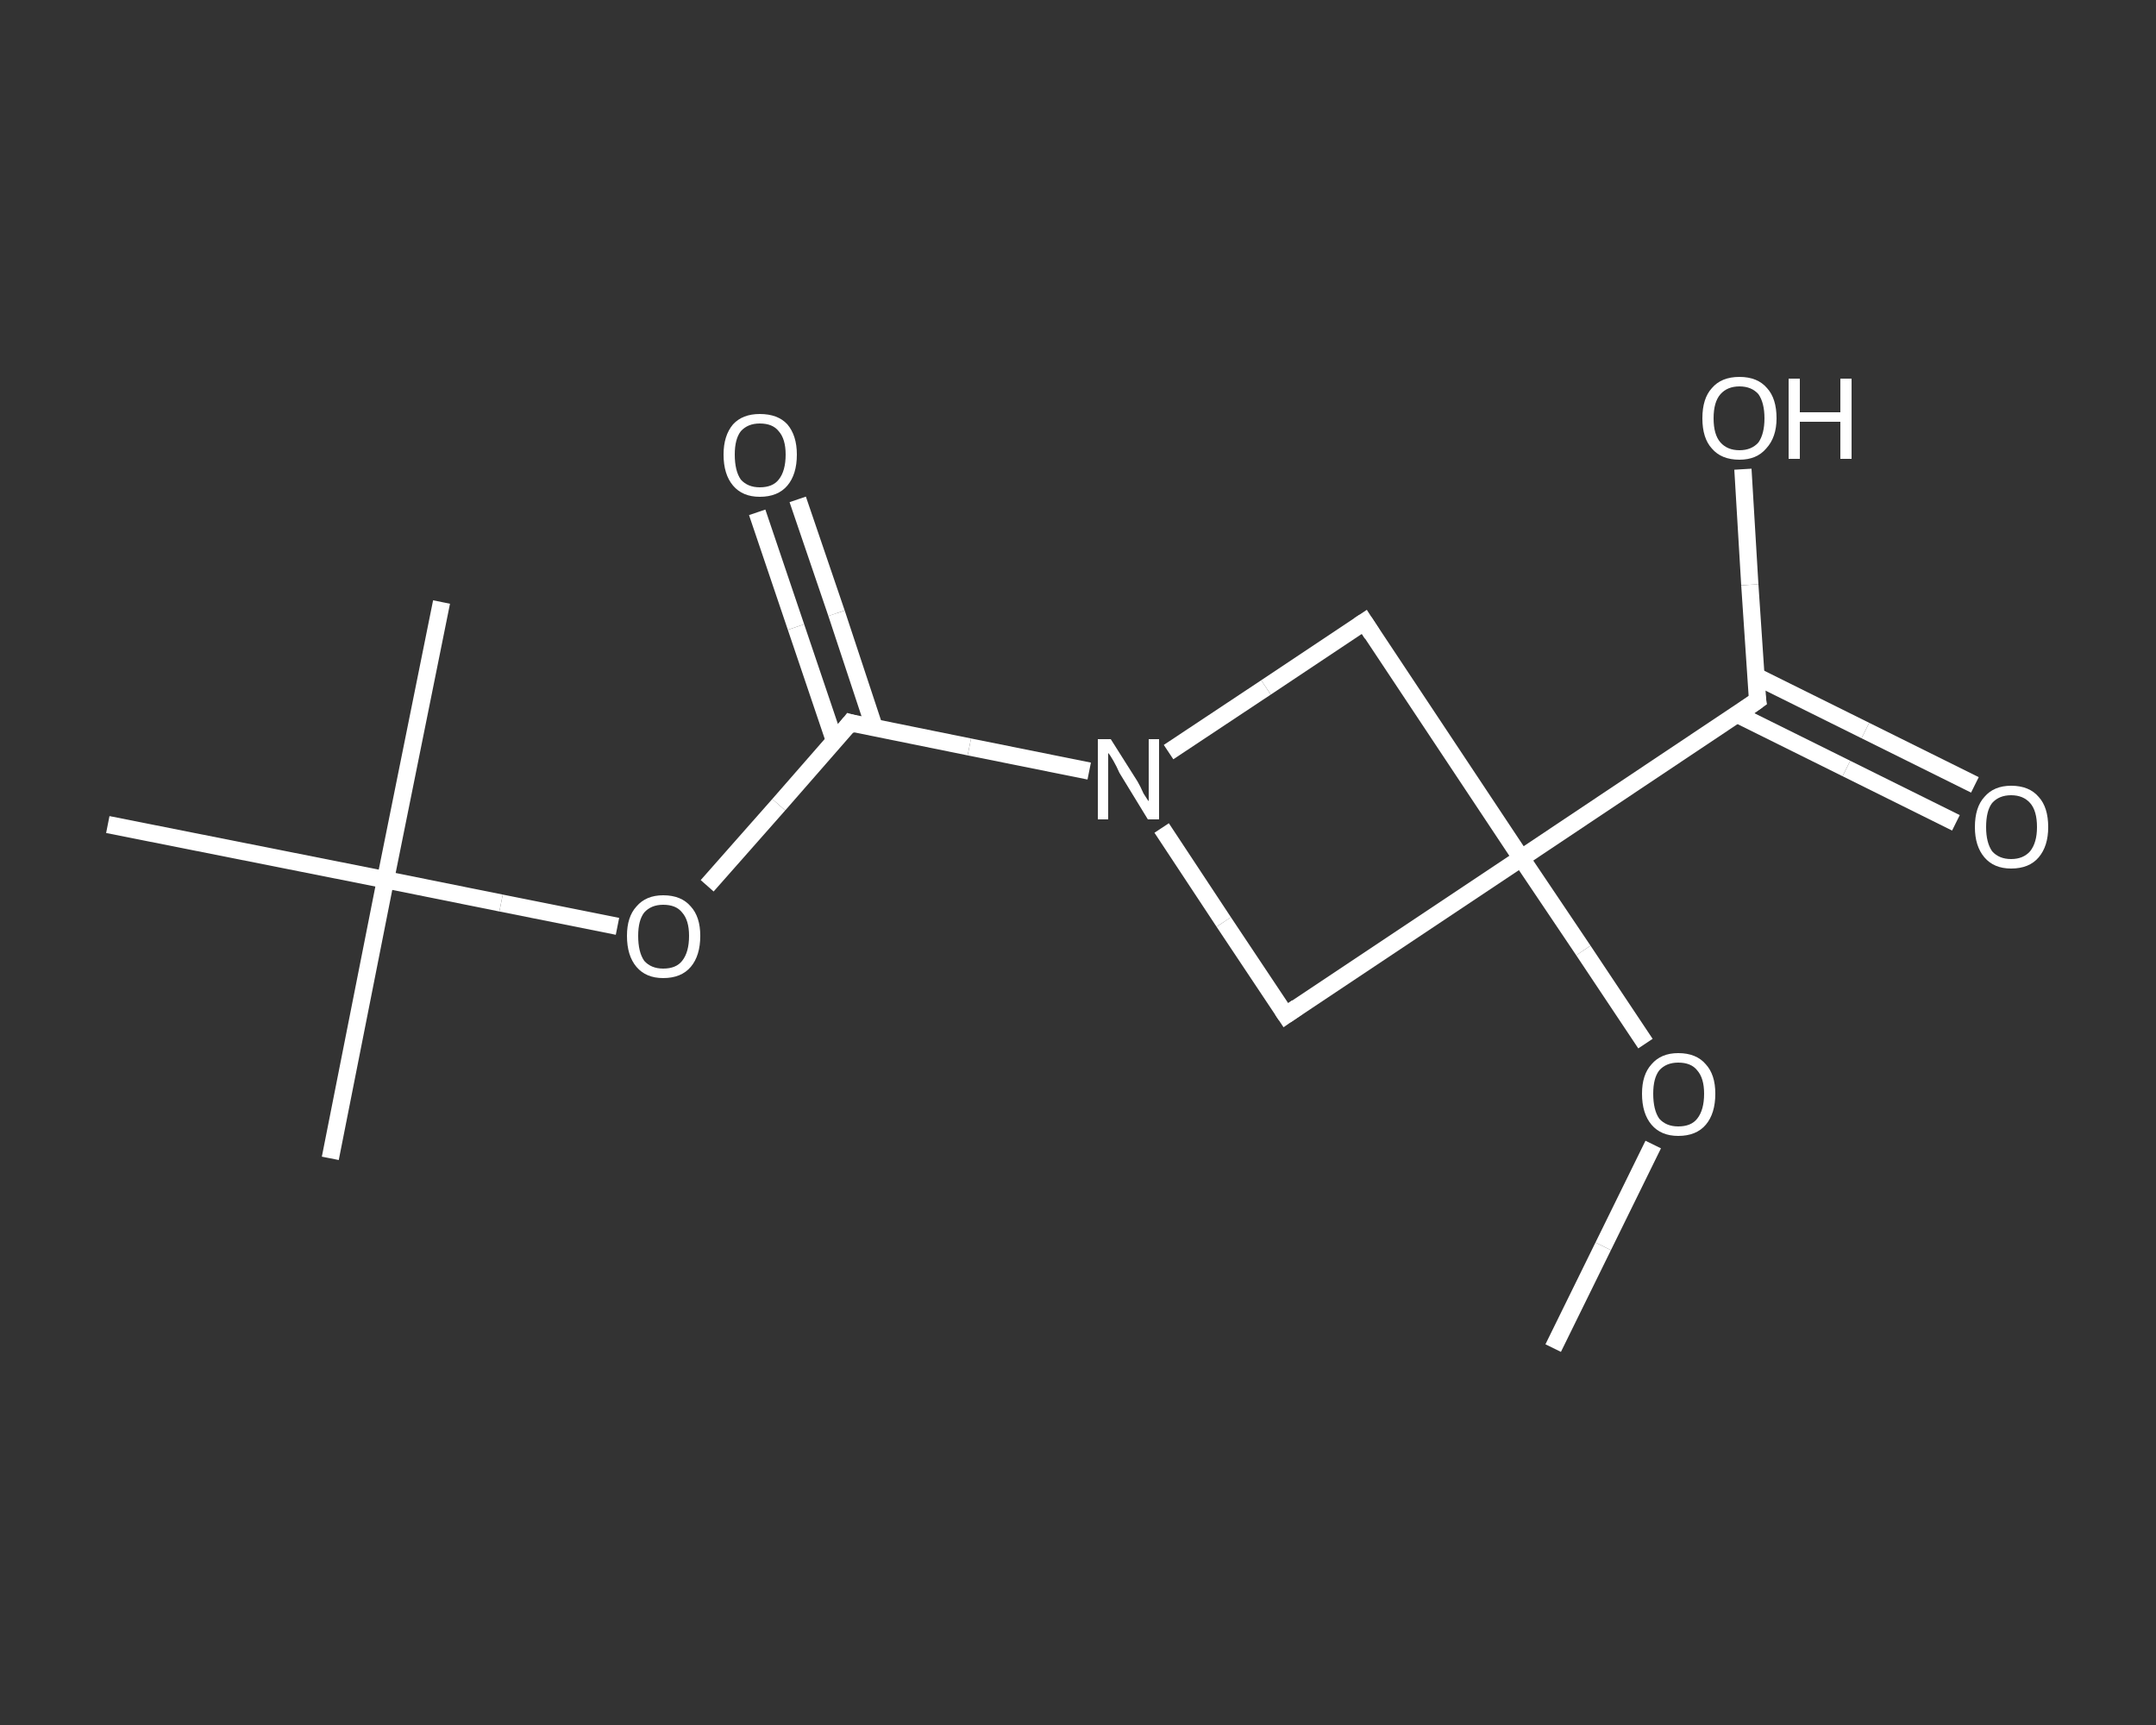 <?xml version='1.0' encoding='iso-8859-1'?>
<svg version='1.1' baseProfile='full'
              xmlns='http://www.w3.org/2000/svg'
                      xmlns:rdkit='http://www.rdkit.org/xml'
                      xmlns:xlink='http://www.w3.org/1999/xlink'
                  xml:space='preserve'
width='250px' height='200px' viewBox='0 0 250 200'>
<rect x="0" y="0" width="250" height="200" fill="#333333" stroke="none"/>
<!-- END OF HEADER -->
<rect style='opacity:1.0;fill:transparent;stroke:none' width='250.0' height='200.0' x='0.0' y='0.0'> </rect>
<path class='bond-0 atom-0 atom-1' d='M 180.1,156.3 L 185.9,144.5' style='fill:none;fill-rule:evenodd;stroke:#FFFFFF;stroke-width:2.0px;stroke-linecap:butt;stroke-linejoin:miter;stroke-opacity:1' />
<path class='bond-0 atom-0 atom-1' d='M 185.9,144.5 L 191.7,132.7' style='fill:none;fill-rule:evenodd;stroke:#FFFFFF;stroke-width:2.0px;stroke-linecap:butt;stroke-linejoin:miter;stroke-opacity:1' />
<path class='bond-1 atom-1 atom-2' d='M 190.8,121.0 L 183.6,110.2' style='fill:none;fill-rule:evenodd;stroke:#FFFFFF;stroke-width:2.0px;stroke-linecap:butt;stroke-linejoin:miter;stroke-opacity:1' />
<path class='bond-1 atom-1 atom-2' d='M 183.6,110.2 L 176.4,99.5' style='fill:none;fill-rule:evenodd;stroke:#FFFFFF;stroke-width:2.0px;stroke-linecap:butt;stroke-linejoin:miter;stroke-opacity:1' />
<path class='bond-2 atom-2 atom-3' d='M 176.4,99.5 L 203.8,81.2' style='fill:none;fill-rule:evenodd;stroke:#FFFFFF;stroke-width:2.0px;stroke-linecap:butt;stroke-linejoin:miter;stroke-opacity:1' />
<path class='bond-3 atom-3 atom-4' d='M 201.4,82.8 L 214.1,89.1' style='fill:none;fill-rule:evenodd;stroke:#FFFFFF;stroke-width:2.0px;stroke-linecap:butt;stroke-linejoin:miter;stroke-opacity:1' />
<path class='bond-3 atom-3 atom-4' d='M 214.1,89.1 L 226.8,95.4' style='fill:none;fill-rule:evenodd;stroke:#FFFFFF;stroke-width:2.0px;stroke-linecap:butt;stroke-linejoin:miter;stroke-opacity:1' />
<path class='bond-3 atom-3 atom-4' d='M 203.6,78.4 L 216.3,84.7' style='fill:none;fill-rule:evenodd;stroke:#FFFFFF;stroke-width:2.0px;stroke-linecap:butt;stroke-linejoin:miter;stroke-opacity:1' />
<path class='bond-3 atom-3 atom-4' d='M 216.3,84.7 L 229.0,91.0' style='fill:none;fill-rule:evenodd;stroke:#FFFFFF;stroke-width:2.0px;stroke-linecap:butt;stroke-linejoin:miter;stroke-opacity:1' />
<path class='bond-4 atom-3 atom-5' d='M 203.8,81.2 L 202.9,67.8' style='fill:none;fill-rule:evenodd;stroke:#FFFFFF;stroke-width:2.0px;stroke-linecap:butt;stroke-linejoin:miter;stroke-opacity:1' />
<path class='bond-4 atom-3 atom-5' d='M 202.9,67.8 L 202.1,54.4' style='fill:none;fill-rule:evenodd;stroke:#FFFFFF;stroke-width:2.0px;stroke-linecap:butt;stroke-linejoin:miter;stroke-opacity:1' />
<path class='bond-5 atom-2 atom-6' d='M 176.4,99.5 L 149.1,117.7' style='fill:none;fill-rule:evenodd;stroke:#FFFFFF;stroke-width:2.0px;stroke-linecap:butt;stroke-linejoin:miter;stroke-opacity:1' />
<path class='bond-6 atom-6 atom-7' d='M 149.1,117.7 L 141.9,106.9' style='fill:none;fill-rule:evenodd;stroke:#FFFFFF;stroke-width:2.0px;stroke-linecap:butt;stroke-linejoin:miter;stroke-opacity:1' />
<path class='bond-6 atom-6 atom-7' d='M 141.9,106.9 L 134.7,96.0' style='fill:none;fill-rule:evenodd;stroke:#FFFFFF;stroke-width:2.0px;stroke-linecap:butt;stroke-linejoin:miter;stroke-opacity:1' />
<path class='bond-7 atom-7 atom-8' d='M 126.3,89.4 L 112.4,86.6' style='fill:none;fill-rule:evenodd;stroke:#FFFFFF;stroke-width:2.0px;stroke-linecap:butt;stroke-linejoin:miter;stroke-opacity:1' />
<path class='bond-7 atom-7 atom-8' d='M 112.4,86.6 L 98.6,83.8' style='fill:none;fill-rule:evenodd;stroke:#FFFFFF;stroke-width:2.0px;stroke-linecap:butt;stroke-linejoin:miter;stroke-opacity:1' />
<path class='bond-8 atom-8 atom-9' d='M 101.4,84.4 L 97.0,71.1' style='fill:none;fill-rule:evenodd;stroke:#FFFFFF;stroke-width:2.0px;stroke-linecap:butt;stroke-linejoin:miter;stroke-opacity:1' />
<path class='bond-8 atom-8 atom-9' d='M 97.0,71.1 L 92.5,57.9' style='fill:none;fill-rule:evenodd;stroke:#FFFFFF;stroke-width:2.0px;stroke-linecap:butt;stroke-linejoin:miter;stroke-opacity:1' />
<path class='bond-8 atom-8 atom-9' d='M 96.8,86.0 L 92.3,72.7' style='fill:none;fill-rule:evenodd;stroke:#FFFFFF;stroke-width:2.0px;stroke-linecap:butt;stroke-linejoin:miter;stroke-opacity:1' />
<path class='bond-8 atom-8 atom-9' d='M 92.3,72.7 L 87.8,59.4' style='fill:none;fill-rule:evenodd;stroke:#FFFFFF;stroke-width:2.0px;stroke-linecap:butt;stroke-linejoin:miter;stroke-opacity:1' />
<path class='bond-9 atom-8 atom-10' d='M 98.6,83.8 L 90.3,93.3' style='fill:none;fill-rule:evenodd;stroke:#FFFFFF;stroke-width:2.0px;stroke-linecap:butt;stroke-linejoin:miter;stroke-opacity:1' />
<path class='bond-9 atom-8 atom-10' d='M 90.3,93.3 L 82.0,102.7' style='fill:none;fill-rule:evenodd;stroke:#FFFFFF;stroke-width:2.0px;stroke-linecap:butt;stroke-linejoin:miter;stroke-opacity:1' />
<path class='bond-10 atom-10 atom-11' d='M 71.6,107.4 L 58.1,104.7' style='fill:none;fill-rule:evenodd;stroke:#FFFFFF;stroke-width:2.0px;stroke-linecap:butt;stroke-linejoin:miter;stroke-opacity:1' />
<path class='bond-10 atom-10 atom-11' d='M 58.1,104.7 L 44.7,102.0' style='fill:none;fill-rule:evenodd;stroke:#FFFFFF;stroke-width:2.0px;stroke-linecap:butt;stroke-linejoin:miter;stroke-opacity:1' />
<path class='bond-11 atom-11 atom-12' d='M 44.7,102.0 L 38.3,134.3' style='fill:none;fill-rule:evenodd;stroke:#FFFFFF;stroke-width:2.0px;stroke-linecap:butt;stroke-linejoin:miter;stroke-opacity:1' />
<path class='bond-12 atom-11 atom-13' d='M 44.7,102.0 L 51.2,69.8' style='fill:none;fill-rule:evenodd;stroke:#FFFFFF;stroke-width:2.0px;stroke-linecap:butt;stroke-linejoin:miter;stroke-opacity:1' />
<path class='bond-13 atom-11 atom-14' d='M 44.7,102.0 L 12.5,95.6' style='fill:none;fill-rule:evenodd;stroke:#FFFFFF;stroke-width:2.0px;stroke-linecap:butt;stroke-linejoin:miter;stroke-opacity:1' />
<path class='bond-14 atom-7 atom-15' d='M 135.5,87.2 L 146.8,79.7' style='fill:none;fill-rule:evenodd;stroke:#FFFFFF;stroke-width:2.0px;stroke-linecap:butt;stroke-linejoin:miter;stroke-opacity:1' />
<path class='bond-14 atom-7 atom-15' d='M 146.8,79.7 L 158.2,72.1' style='fill:none;fill-rule:evenodd;stroke:#FFFFFF;stroke-width:2.0px;stroke-linecap:butt;stroke-linejoin:miter;stroke-opacity:1' />
<path class='bond-15 atom-15 atom-2' d='M 158.2,72.1 L 176.4,99.5' style='fill:none;fill-rule:evenodd;stroke:#FFFFFF;stroke-width:2.0px;stroke-linecap:butt;stroke-linejoin:miter;stroke-opacity:1' />
<path d='M 202.4,82.2 L 203.8,81.2 L 203.7,80.6' style='fill:none;stroke:#FFFFFF;stroke-width:2.0px;stroke-linecap:butt;stroke-linejoin:miter;stroke-opacity:1;' />
<path d='M 150.4,116.8 L 149.1,117.7 L 148.7,117.1' style='fill:none;stroke:#FFFFFF;stroke-width:2.0px;stroke-linecap:butt;stroke-linejoin:miter;stroke-opacity:1;' />
<path d='M 99.3,84.0 L 98.6,83.8 L 98.2,84.3' style='fill:none;stroke:#FFFFFF;stroke-width:2.0px;stroke-linecap:butt;stroke-linejoin:miter;stroke-opacity:1;' />
<path d='M 157.6,72.5 L 158.2,72.1 L 159.1,73.5' style='fill:none;stroke:#FFFFFF;stroke-width:2.0px;stroke-linecap:butt;stroke-linejoin:miter;stroke-opacity:1;' />
<path class='atom-1' d='M 190.4 126.8
Q 190.4 124.6, 191.5 123.4
Q 192.6 122.1, 194.6 122.1
Q 196.7 122.1, 197.8 123.4
Q 198.9 124.6, 198.9 126.8
Q 198.9 129.1, 197.8 130.4
Q 196.7 131.7, 194.6 131.7
Q 192.6 131.7, 191.5 130.4
Q 190.4 129.1, 190.4 126.8
M 194.6 130.6
Q 196.1 130.6, 196.8 129.7
Q 197.6 128.7, 197.6 126.8
Q 197.6 125.0, 196.8 124.1
Q 196.1 123.2, 194.6 123.2
Q 193.2 123.2, 192.4 124.1
Q 191.7 125.0, 191.7 126.8
Q 191.7 128.7, 192.4 129.7
Q 193.2 130.6, 194.6 130.6
' fill='#FFFFFF'/>
<path class='atom-4' d='M 229.0 95.9
Q 229.0 93.6, 230.1 92.4
Q 231.2 91.1, 233.2 91.1
Q 235.3 91.1, 236.4 92.4
Q 237.5 93.6, 237.5 95.9
Q 237.5 98.1, 236.4 99.4
Q 235.3 100.7, 233.2 100.7
Q 231.2 100.7, 230.1 99.4
Q 229.0 98.1, 229.0 95.9
M 233.2 99.6
Q 234.6 99.6, 235.4 98.7
Q 236.2 97.7, 236.2 95.9
Q 236.2 94.0, 235.4 93.1
Q 234.6 92.2, 233.2 92.2
Q 231.8 92.2, 231.0 93.1
Q 230.3 94.0, 230.3 95.9
Q 230.3 97.7, 231.0 98.7
Q 231.8 99.6, 233.2 99.6
' fill='#FFFFFF'/>
<path class='atom-5' d='M 197.4 48.5
Q 197.4 46.2, 198.5 45.0
Q 199.6 43.7, 201.7 43.7
Q 203.8 43.7, 204.9 45.0
Q 206.0 46.2, 206.0 48.5
Q 206.0 50.7, 204.8 52.0
Q 203.7 53.3, 201.7 53.3
Q 199.6 53.3, 198.5 52.0
Q 197.4 50.8, 197.4 48.5
M 201.7 52.2
Q 203.1 52.2, 203.9 51.3
Q 204.6 50.3, 204.6 48.5
Q 204.6 46.7, 203.9 45.7
Q 203.1 44.8, 201.7 44.8
Q 200.3 44.8, 199.5 45.7
Q 198.7 46.6, 198.7 48.5
Q 198.7 50.4, 199.5 51.3
Q 200.3 52.2, 201.7 52.2
' fill='#FFFFFF'/>
<path class='atom-5' d='M 207.4 43.9
L 208.7 43.9
L 208.7 47.8
L 213.4 47.8
L 213.4 43.9
L 214.7 43.9
L 214.7 53.2
L 213.4 53.2
L 213.4 48.9
L 208.7 48.9
L 208.7 53.2
L 207.4 53.2
L 207.4 43.9
' fill='#FFFFFF'/>
<path class='atom-7' d='M 128.8 85.7
L 131.9 90.6
Q 132.2 91.1, 132.6 92.0
Q 133.1 92.8, 133.2 92.9
L 133.2 85.7
L 134.4 85.7
L 134.4 95.0
L 133.1 95.0
L 129.8 89.6
Q 129.5 88.9, 129.1 88.2
Q 128.7 87.5, 128.5 87.3
L 128.5 95.0
L 127.3 95.0
L 127.3 85.7
L 128.8 85.7
' fill='#FFFFFF'/>
<path class='atom-9' d='M 83.9 52.7
Q 83.9 50.5, 85.0 49.2
Q 86.1 48.0, 88.1 48.0
Q 90.2 48.0, 91.3 49.2
Q 92.4 50.5, 92.4 52.7
Q 92.4 55.0, 91.3 56.3
Q 90.2 57.6, 88.1 57.6
Q 86.1 57.6, 85.0 56.3
Q 83.9 55.0, 83.9 52.7
M 88.1 56.5
Q 89.6 56.5, 90.3 55.6
Q 91.1 54.6, 91.1 52.7
Q 91.1 50.9, 90.3 50.0
Q 89.6 49.1, 88.1 49.1
Q 86.7 49.1, 85.9 50.0
Q 85.2 50.9, 85.2 52.7
Q 85.2 54.6, 85.9 55.6
Q 86.7 56.5, 88.1 56.5
' fill='#FFFFFF'/>
<path class='atom-10' d='M 72.7 108.5
Q 72.7 106.3, 73.8 105.1
Q 74.9 103.8, 76.9 103.8
Q 79.0 103.8, 80.1 105.1
Q 81.2 106.3, 81.2 108.5
Q 81.2 110.8, 80.1 112.1
Q 79.0 113.4, 76.9 113.4
Q 74.9 113.4, 73.8 112.1
Q 72.7 110.8, 72.7 108.5
M 76.9 112.3
Q 78.4 112.3, 79.1 111.4
Q 79.9 110.4, 79.9 108.5
Q 79.9 106.7, 79.1 105.8
Q 78.4 104.9, 76.9 104.9
Q 75.5 104.9, 74.7 105.8
Q 74.0 106.7, 74.0 108.5
Q 74.0 110.4, 74.7 111.4
Q 75.5 112.3, 76.9 112.3
' fill='#FFFFFF'/>
</svg>
